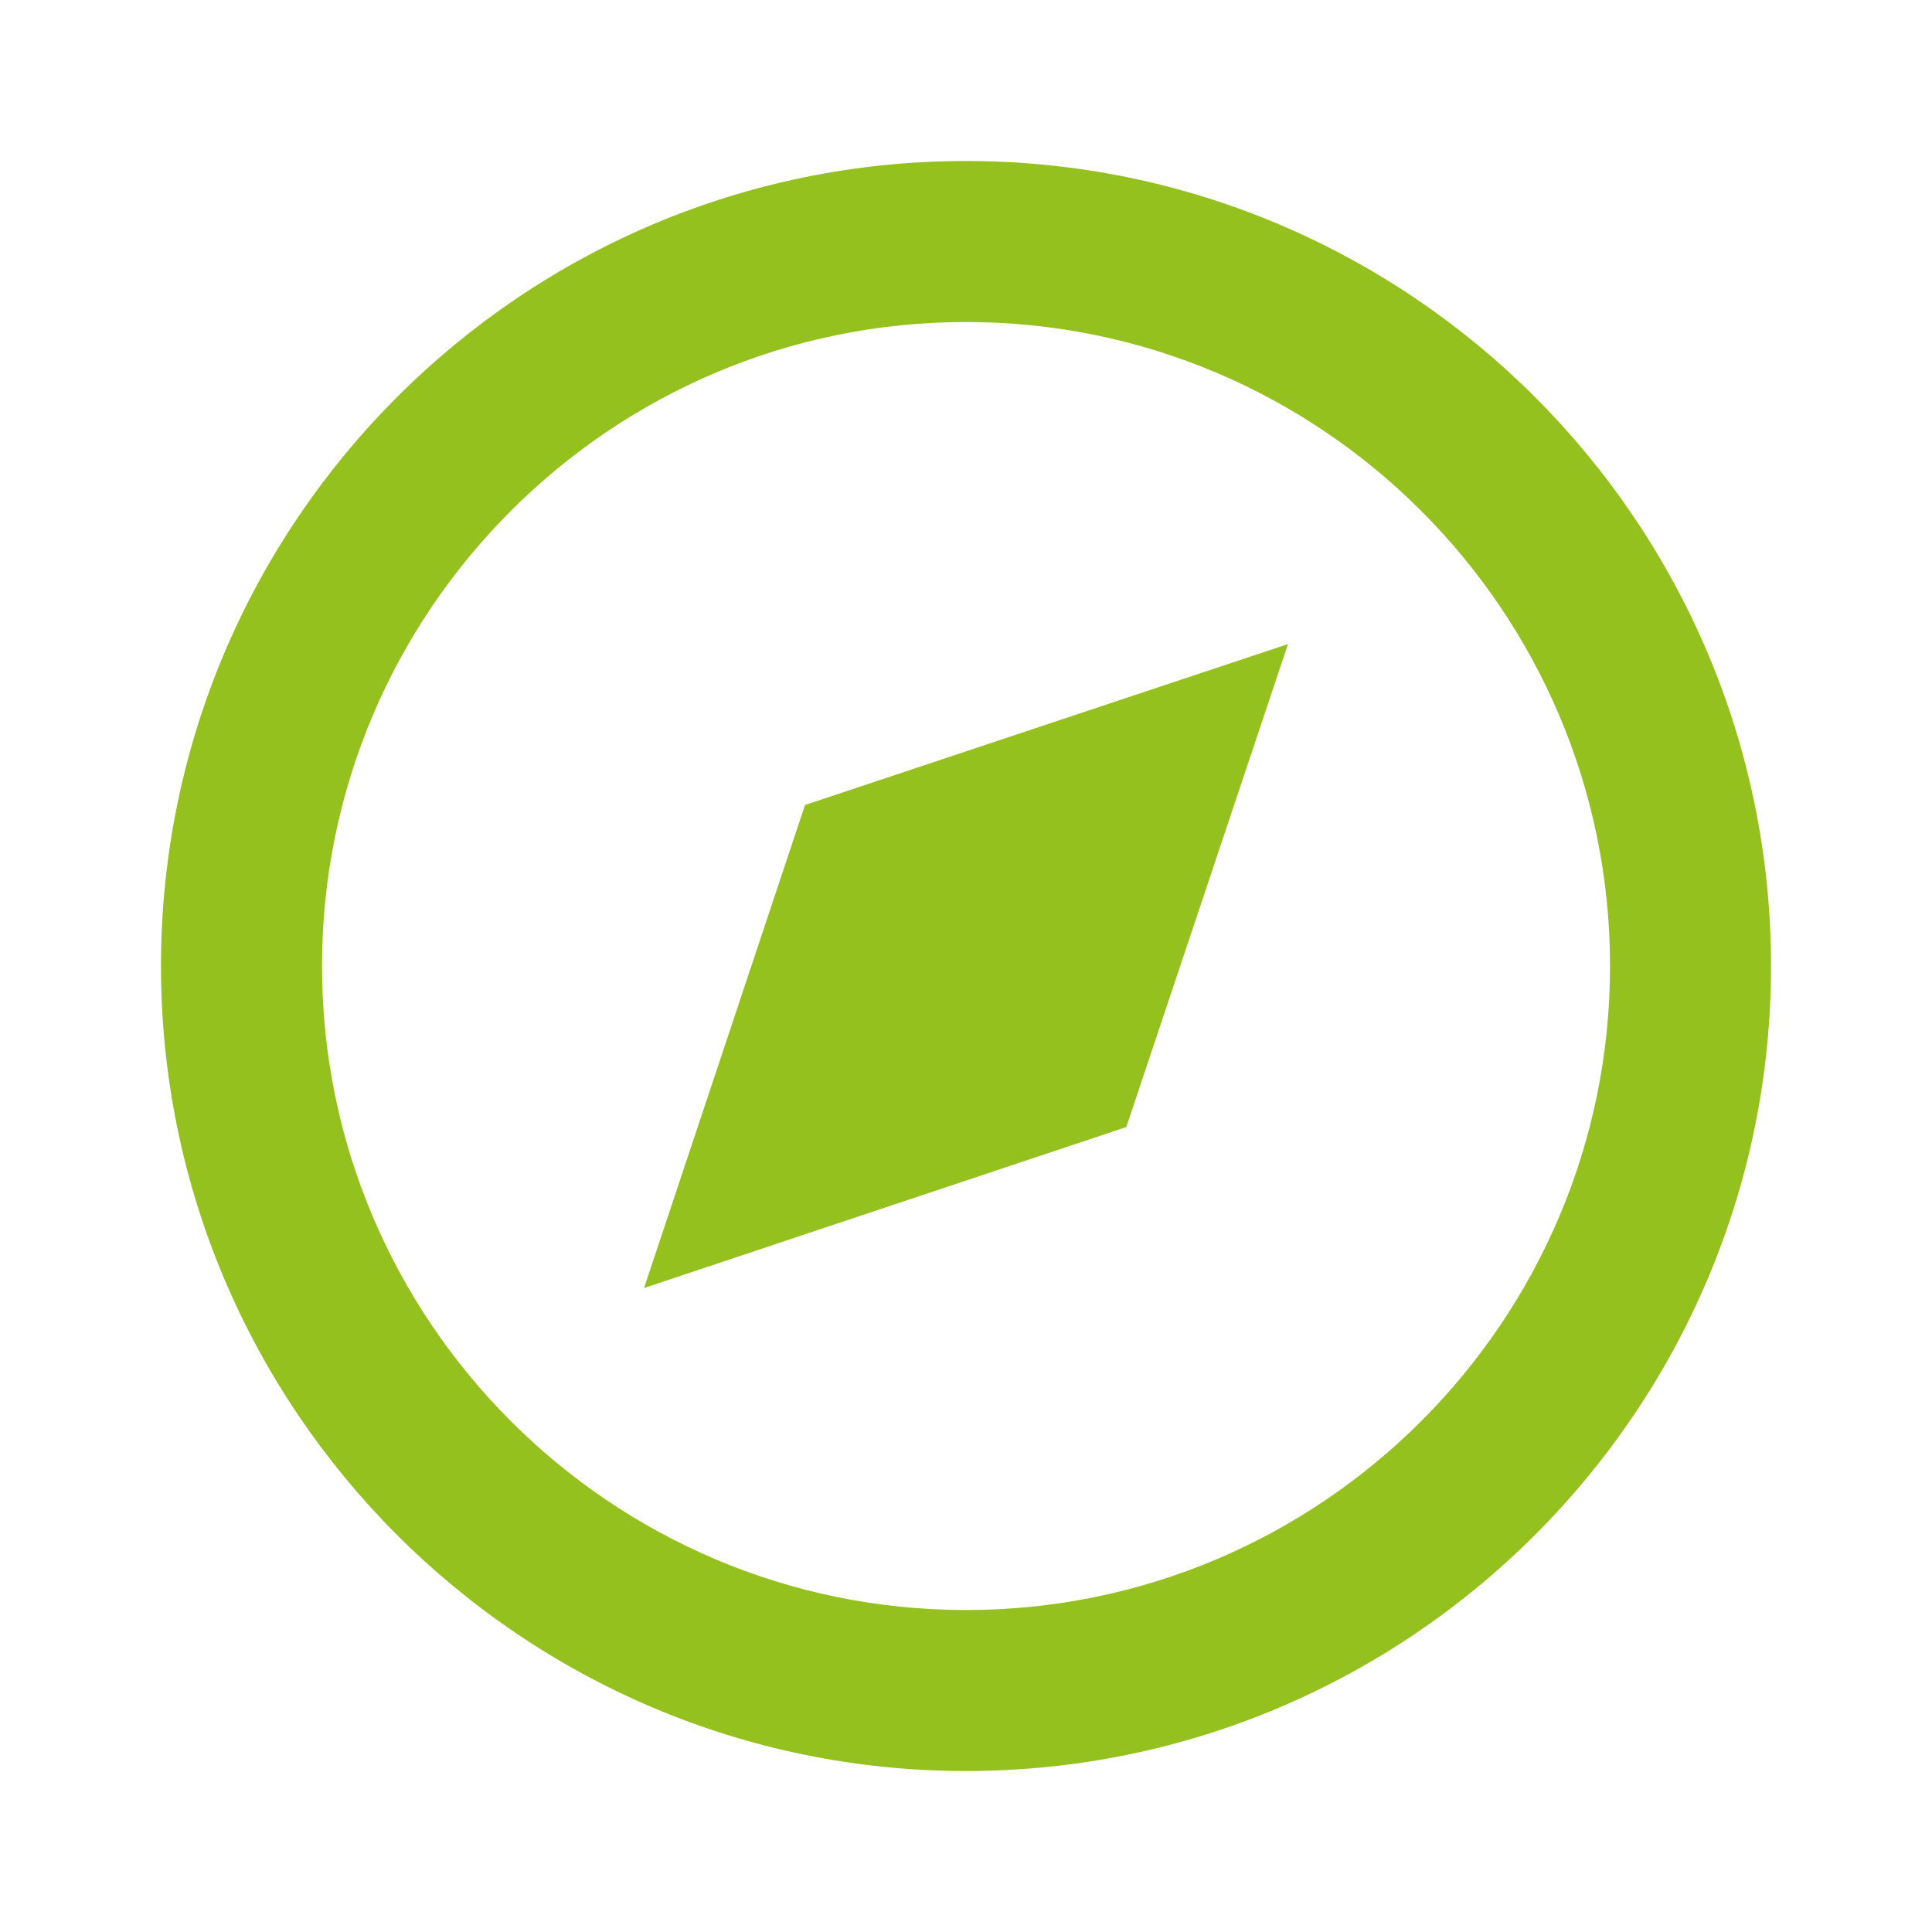 <?xml version="1.0" encoding="UTF-8"?>
<svg xmlns="http://www.w3.org/2000/svg" width="40" height="40" viewBox="0 0 40 40" fill="none">
  <path d="M20 3.333C10.81 3.333 3.333 10.81 3.333 20C3.333 29.19 10.81 36.667 20 36.667C29.19 36.667 36.667 29.19 36.667 20C36.667 10.81 29.19 3.333 20 3.333ZM20 33.334C12.649 33.334 6.667 27.352 6.667 20C6.667 12.649 12.649 6.667 20 6.667C27.352 6.667 33.334 12.649 33.334 20C33.334 27.352 27.352 33.334 20 33.334Z" fill="#95C11E"></path>
  <path d="M13.334 26.667L23.319 23.334L26.667 13.334L16.667 16.667L13.334 26.667Z" fill="#95C11E"></path>
</svg>

